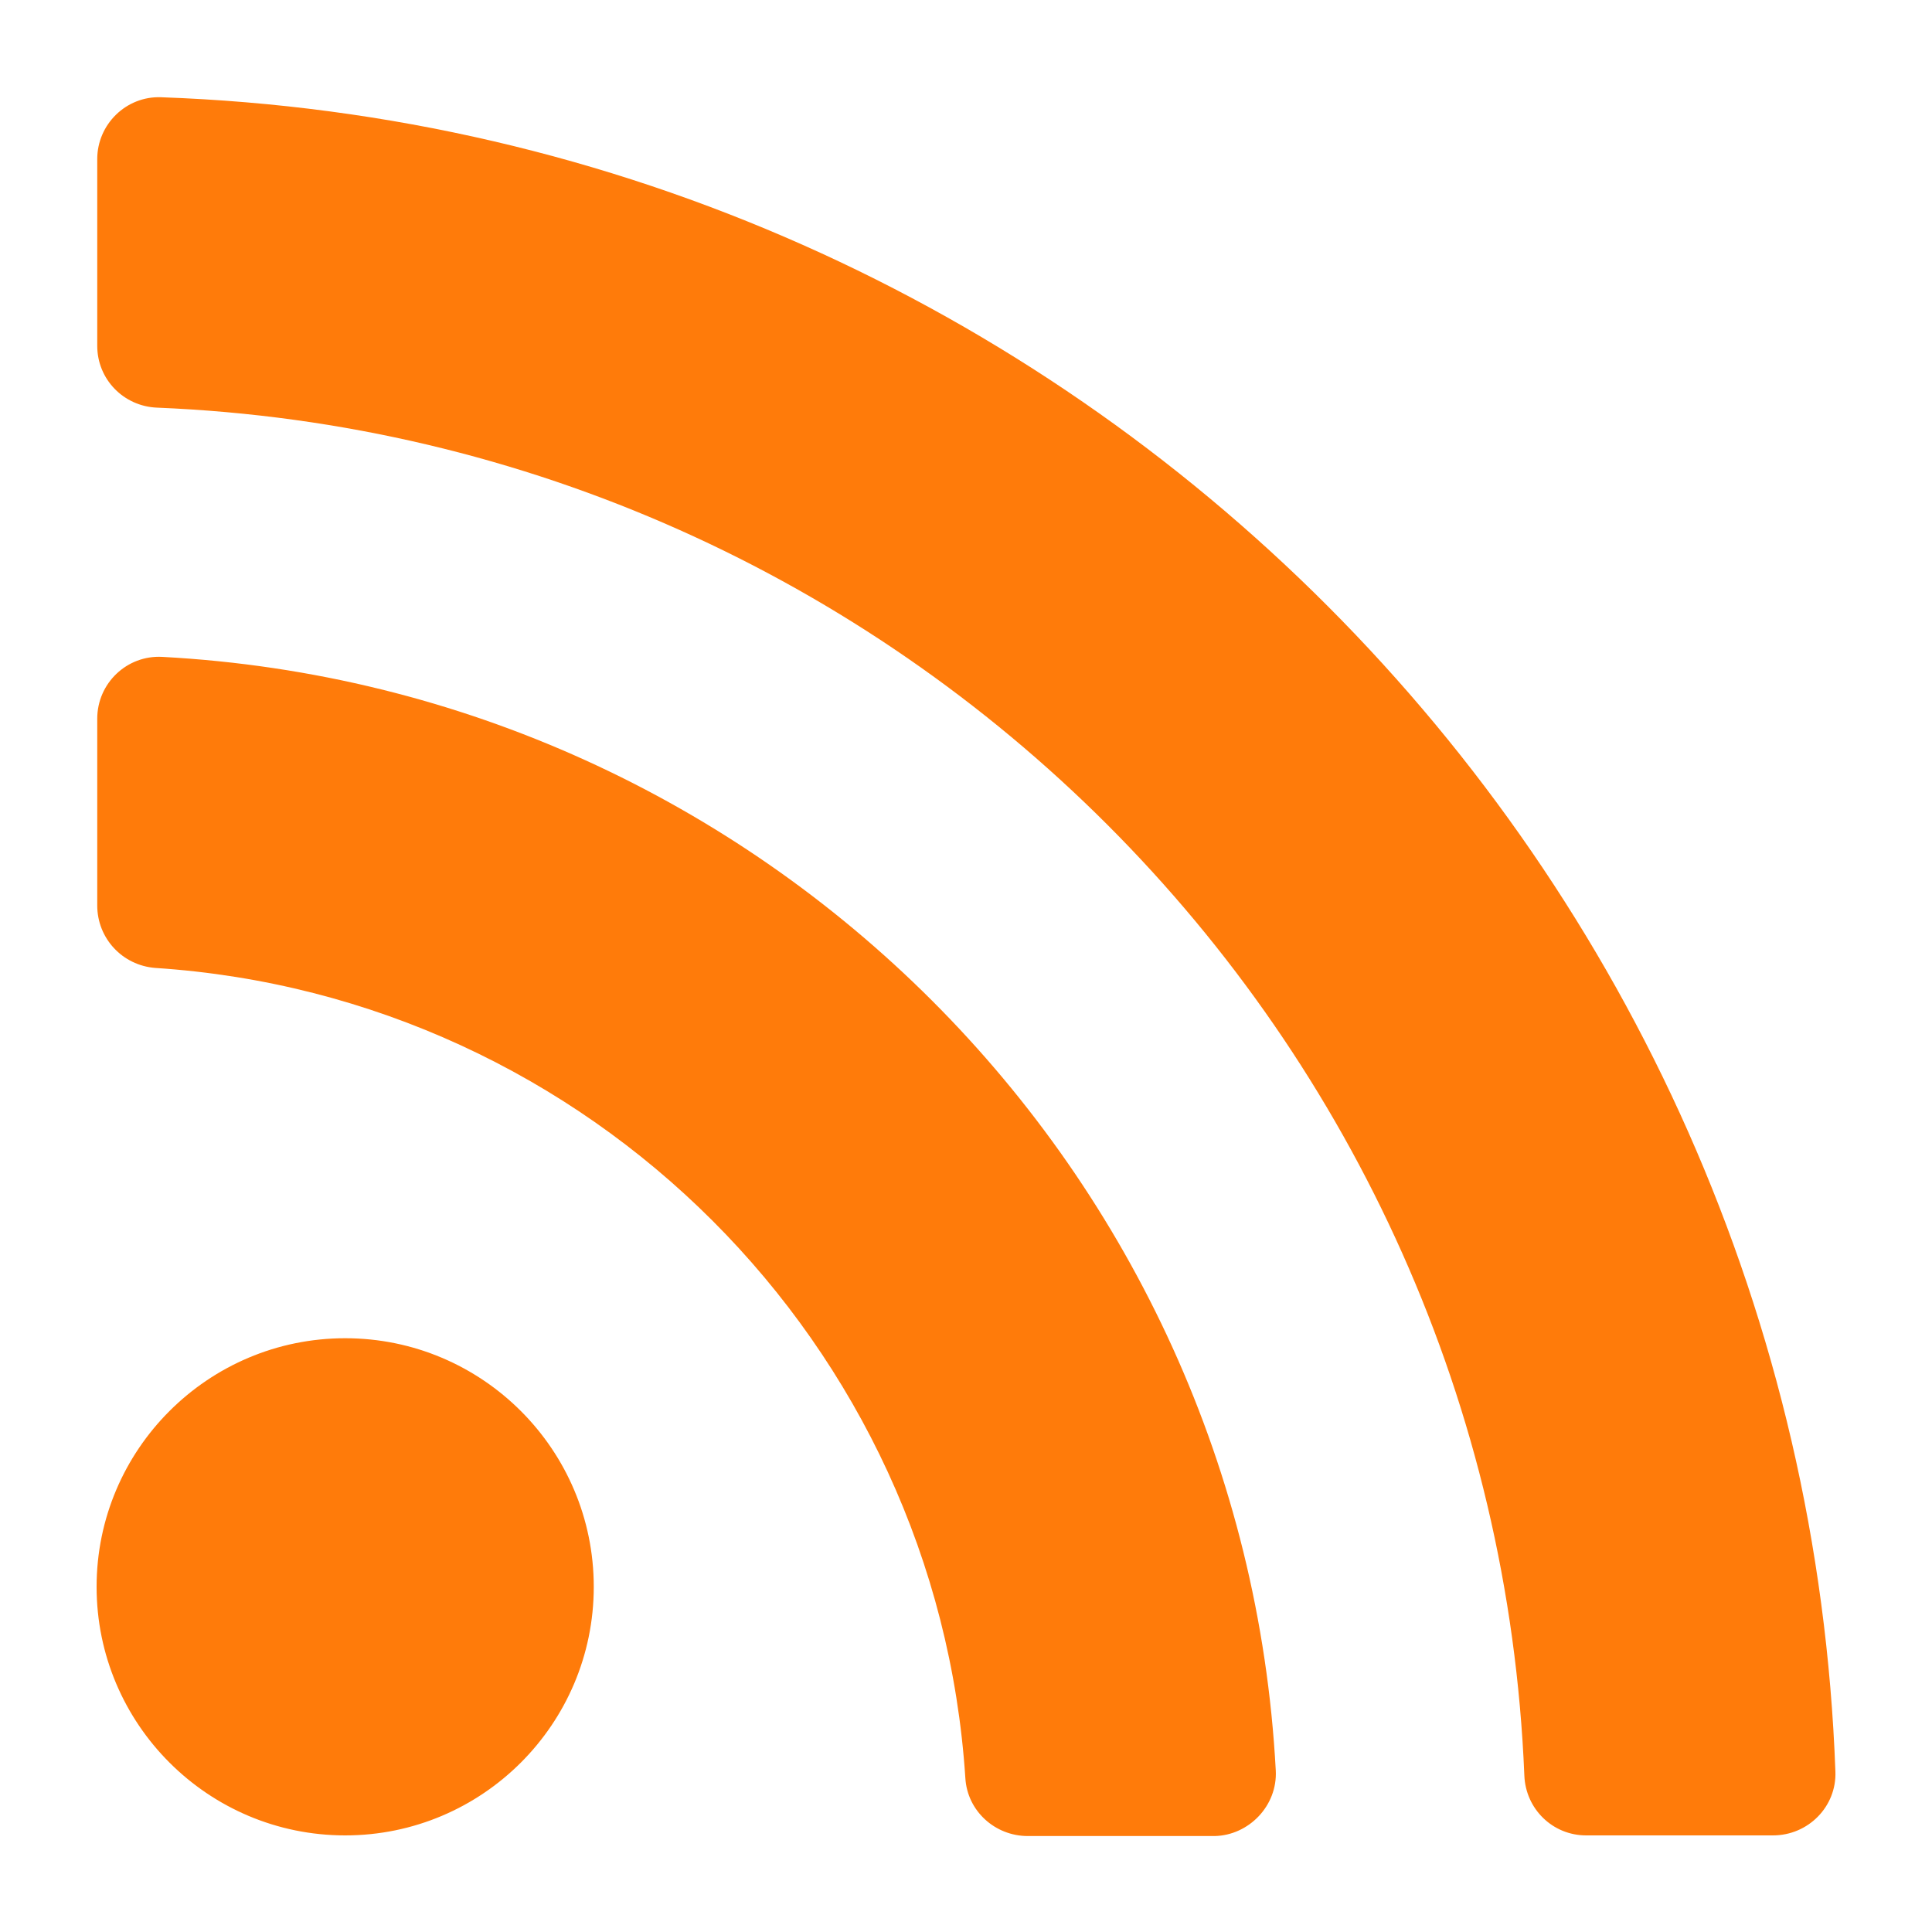 <?xml version="1.0" encoding="utf-8"?>
<!-- Generator: Adobe Illustrator 27.5.0, SVG Export Plug-In . SVG Version: 6.00 Build 0)  -->
<svg version="1.1" id="レイヤー_1" xmlns="http://www.w3.org/2000/svg" xmlns:xlink="http://www.w3.org/1999/xlink" x="0px"
	 y="0px" viewBox="0 0 300 300" style="enable-background:new 0 0 300 300;" xml:space="preserve">
<style type="text/css">
	.st0{fill:#FF7B0A;}
</style>
<path class="st0" d="M92.2,246.4c0,21.3-17.3,38.6-38.6,38.6S15,267.7,15,246.4s17.3-38.6,38.6-38.6S92.2,225.1,92.2,246.4
	L92.2,246.4z M198.1,274.9c-5-93.2-79.7-167.9-172.9-172.9c-5.5-0.3-10.1,4.1-10.1,9.6v29c0,5.1,3.9,9.3,9,9.7
	c67.4,4.4,121.4,58.3,125.8,125.8c0.3,5.1,4.6,9,9.7,9h29C193.9,285,198.4,280.4,198.1,274.9L198.1,274.9z M285,275.1
	c-5.1-140.9-118.4-255-260-260c-5.4-0.2-9.9,4.2-9.9,9.6v29c0,5.2,4.1,9.4,9.3,9.6C139.5,68,232,160.5,236.7,275.7
	c0.2,5.2,4.4,9.3,9.6,9.3h29C280.8,285,285.2,280.5,285,275.1z"/>
</svg>
